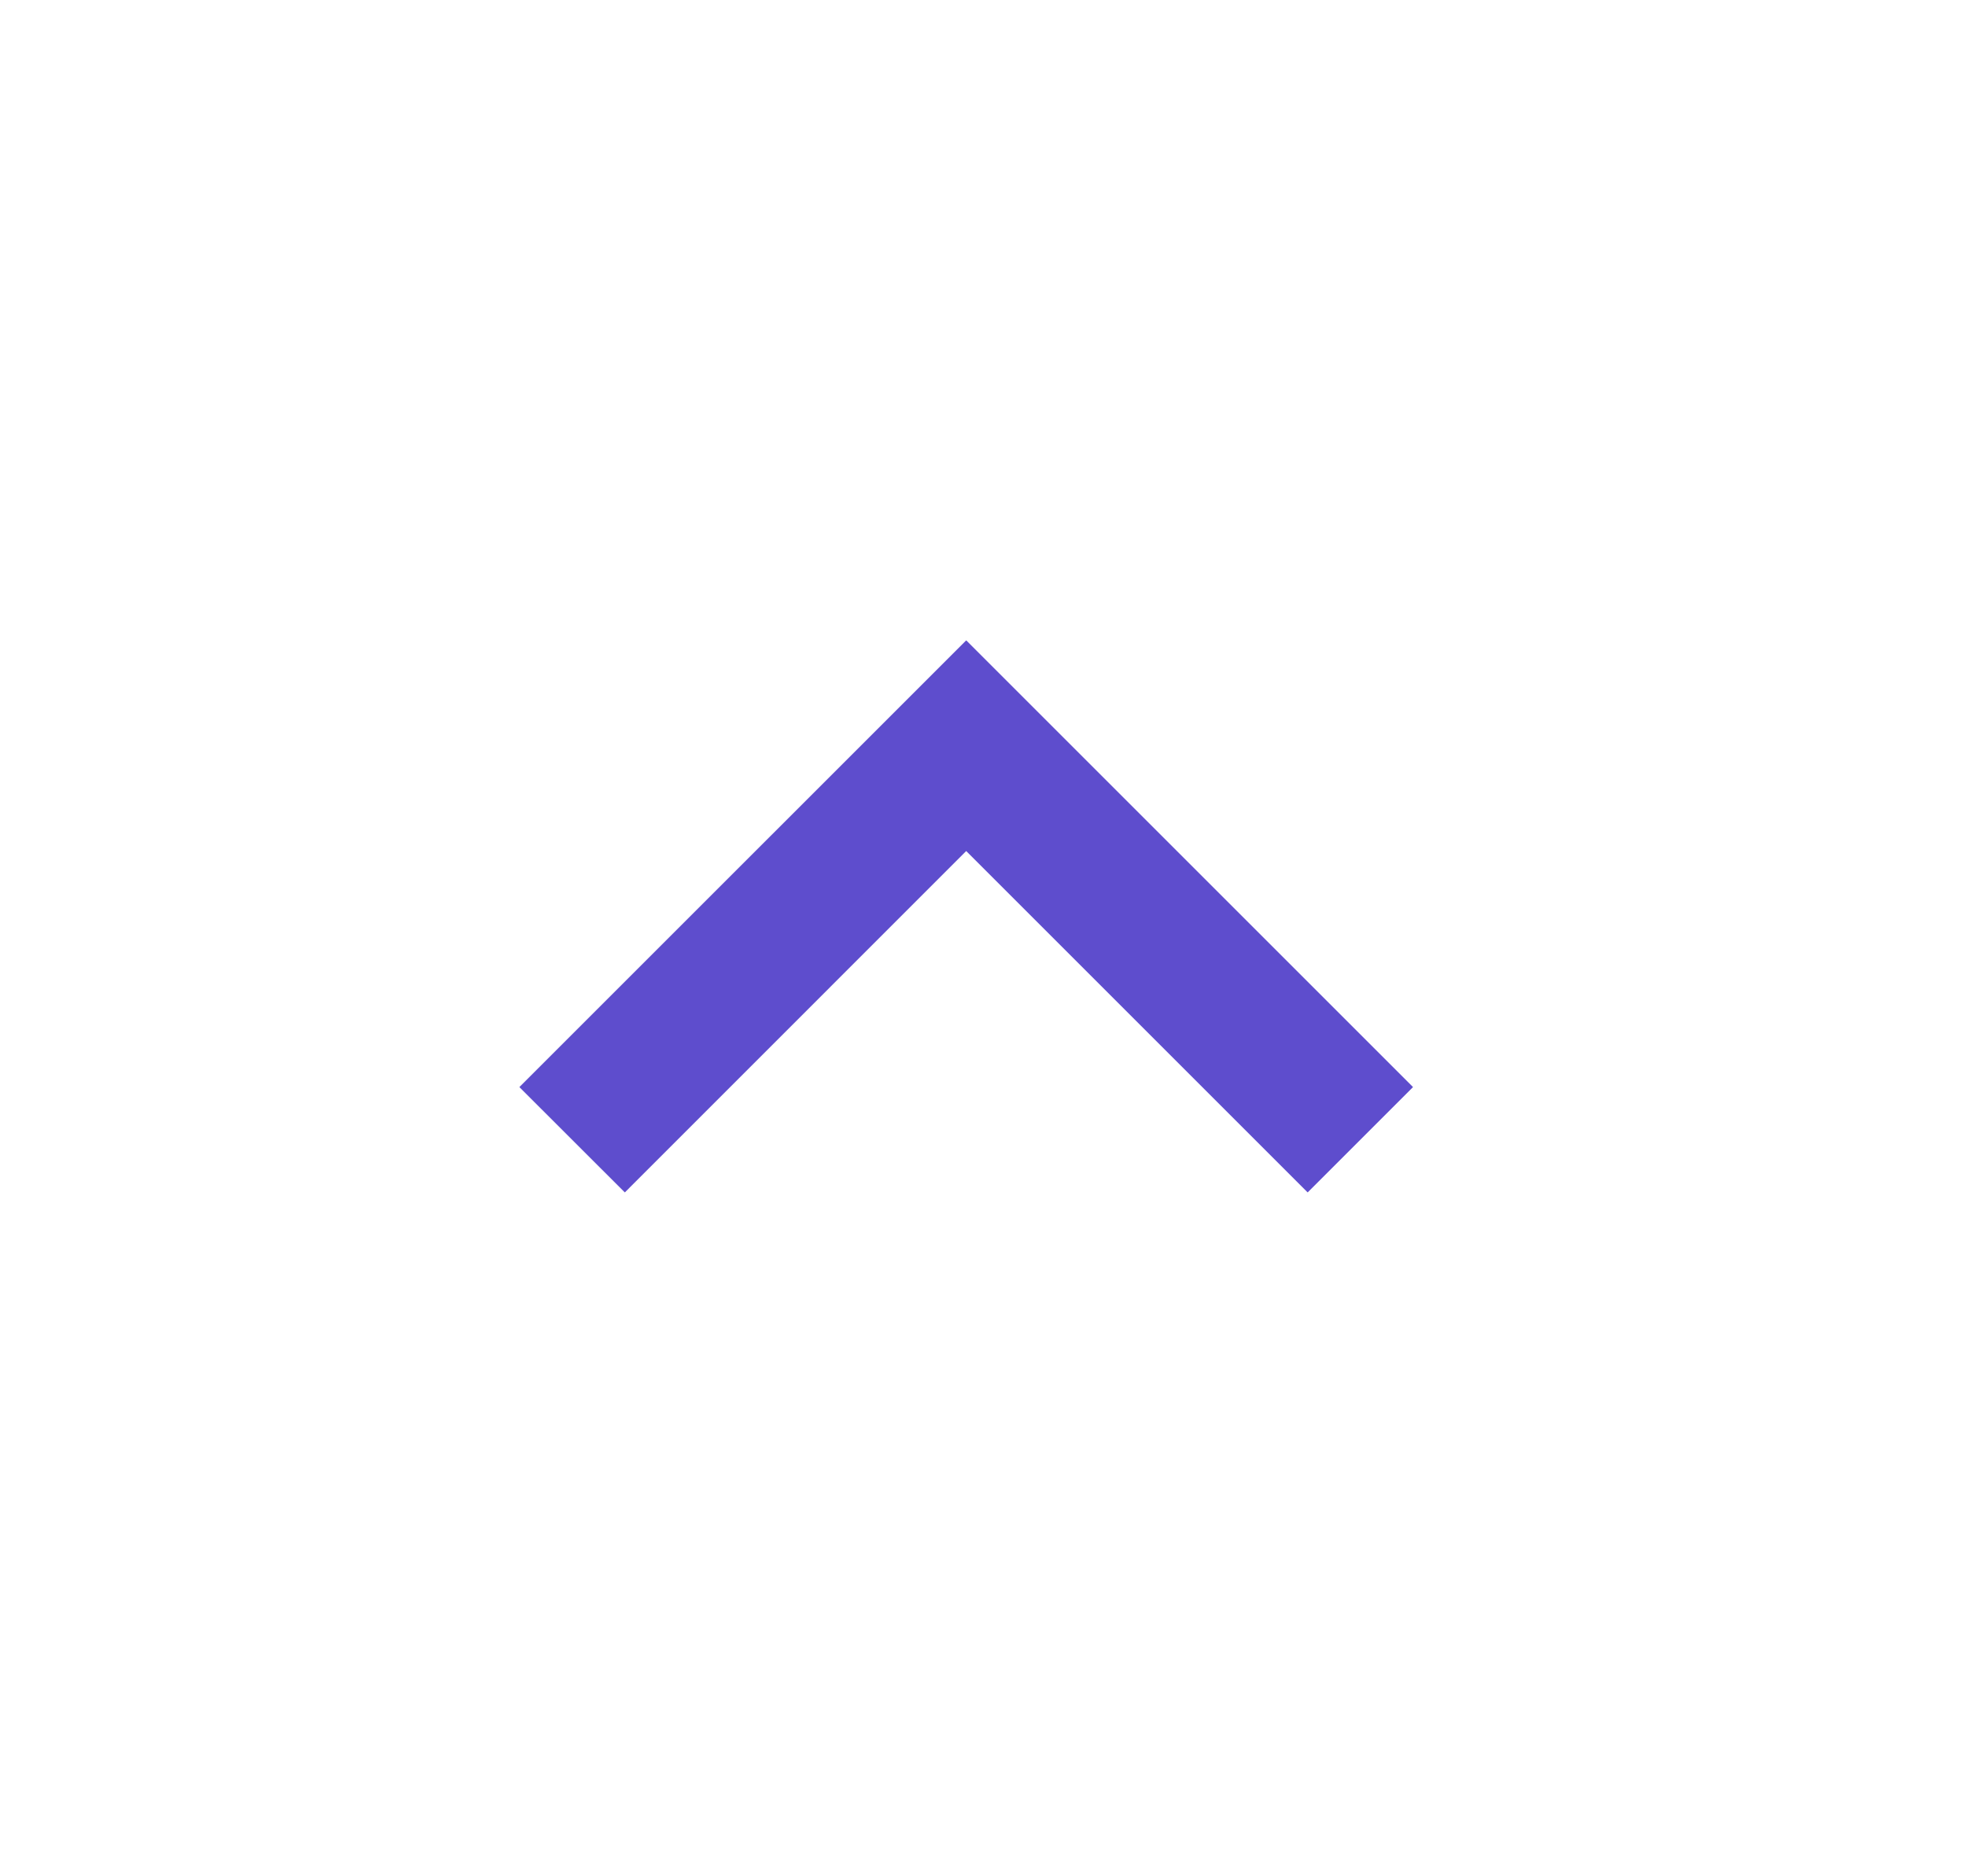<svg width="22" height="21" viewBox="0 0 22 21" fill="none" xmlns="http://www.w3.org/2000/svg">
<path d="M14.633 13.346L10.812 9.525L6.992 13.346L5.812 12.167L10.812 7.167L15.812 12.167L14.633 13.346Z" fill="#5E4DCD"/>
</svg>
